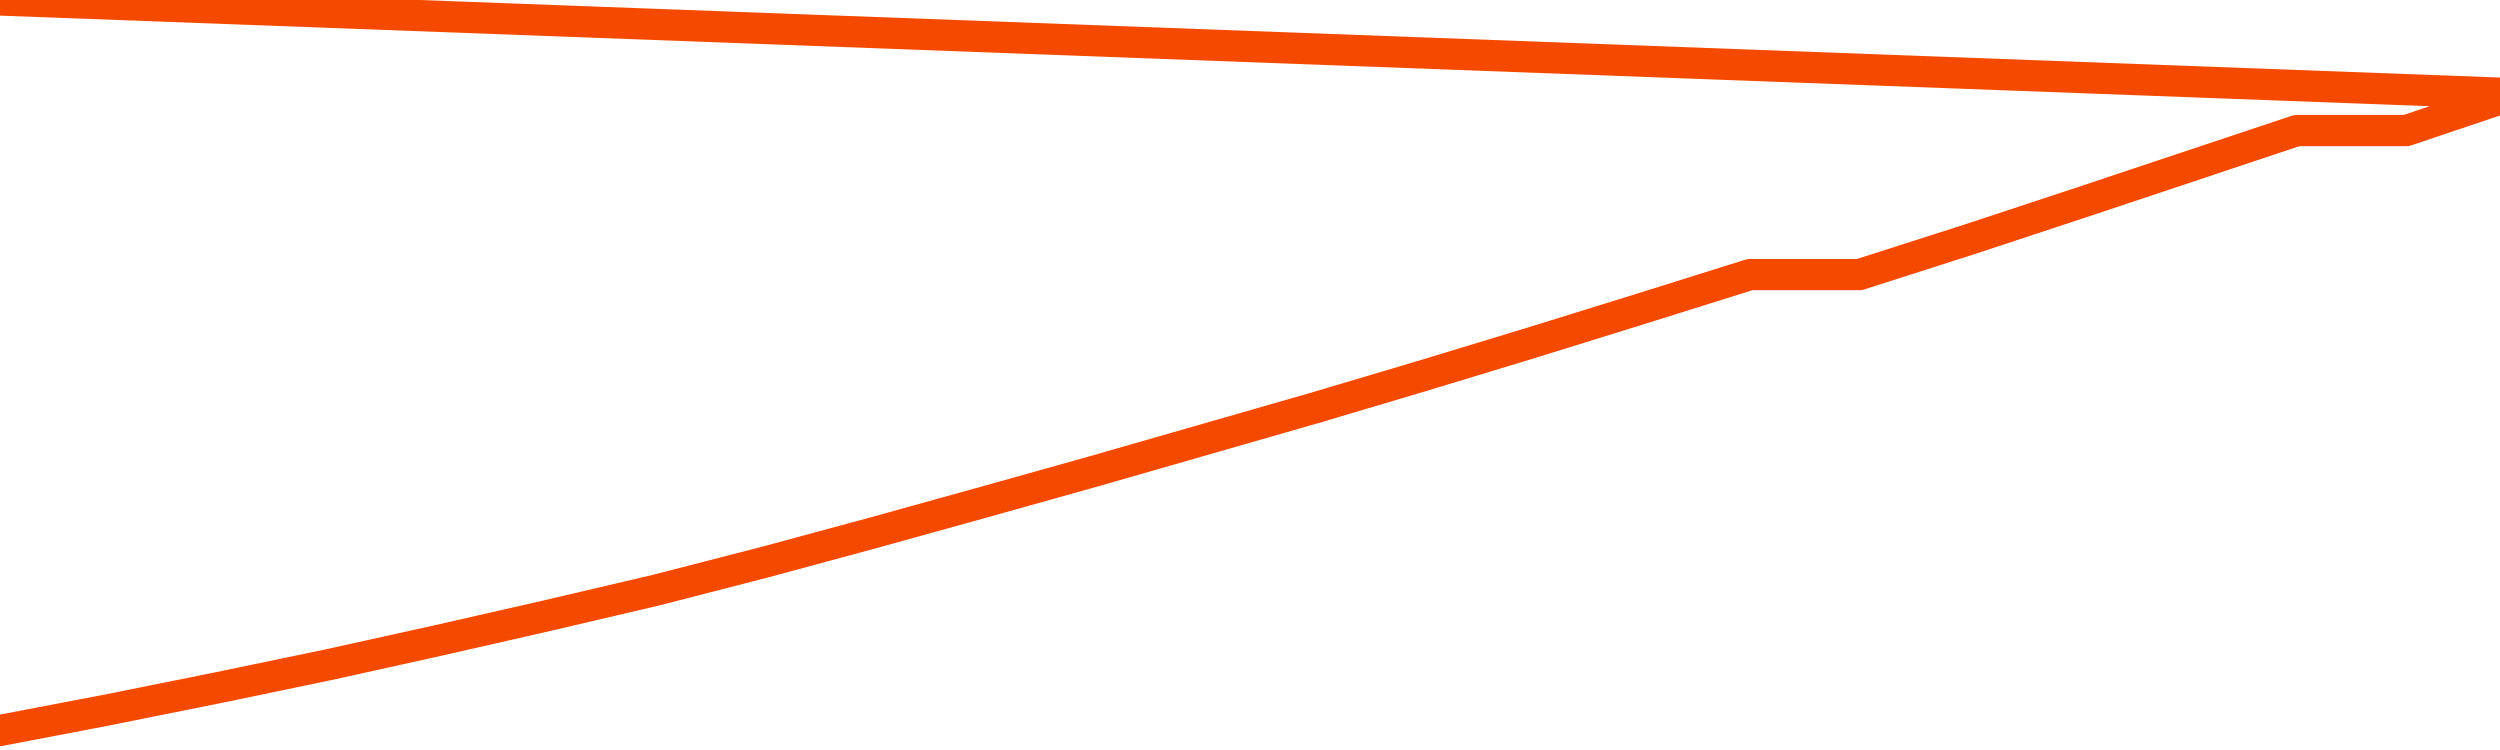       <svg
        version="1.1"
        xmlns="http://www.w3.org/2000/svg"
        width="80"
        height="24"
        viewBox="0 0 80 24">
        <path
          fill="url(#gradient)"
          fill-opacity="0.56"
          stroke="none"
          d="M 0,26 0.0,23.376 3.5,22.706 7.0,22.002 10.5,21.274 14.0,20.5 17.5,19.703 21.0,18.883 24.5,17.982 28.0,17.035 31.5,16.064 35.0,15.083 38.5,14.078 42.0,13.073 45.5,12.033 49.0,10.97 52.5,9.884 56.0,8.787 59.5,8.787 63.0,7.667 66.5,6.512 70.0,5.345 73.5,4.178 77.0,4.178 80.5,3.0 82,26 Z"
        />
        <path
          fill="none"
          stroke="#F64900"
          stroke-width="1"
          stroke-linejoin="round"
          stroke-linecap="round"
          d="M 0.0,23.376 3.5,22.706 7.0,22.002 10.5,21.274 14.0,20.5 17.5,19.703 21.0,18.883 24.5,17.982 28.0,17.035 31.5,16.064 35.0,15.083 38.5,14.078 42.0,13.073 45.5,12.033 49.0,10.97 52.5,9.884 56.0,8.787 59.5,8.787 63.0,7.667 66.5,6.512 70.0,5.345 73.5,4.178 77.0,4.178 80.5,3.0.join(' ') }"
        />
      </svg>

